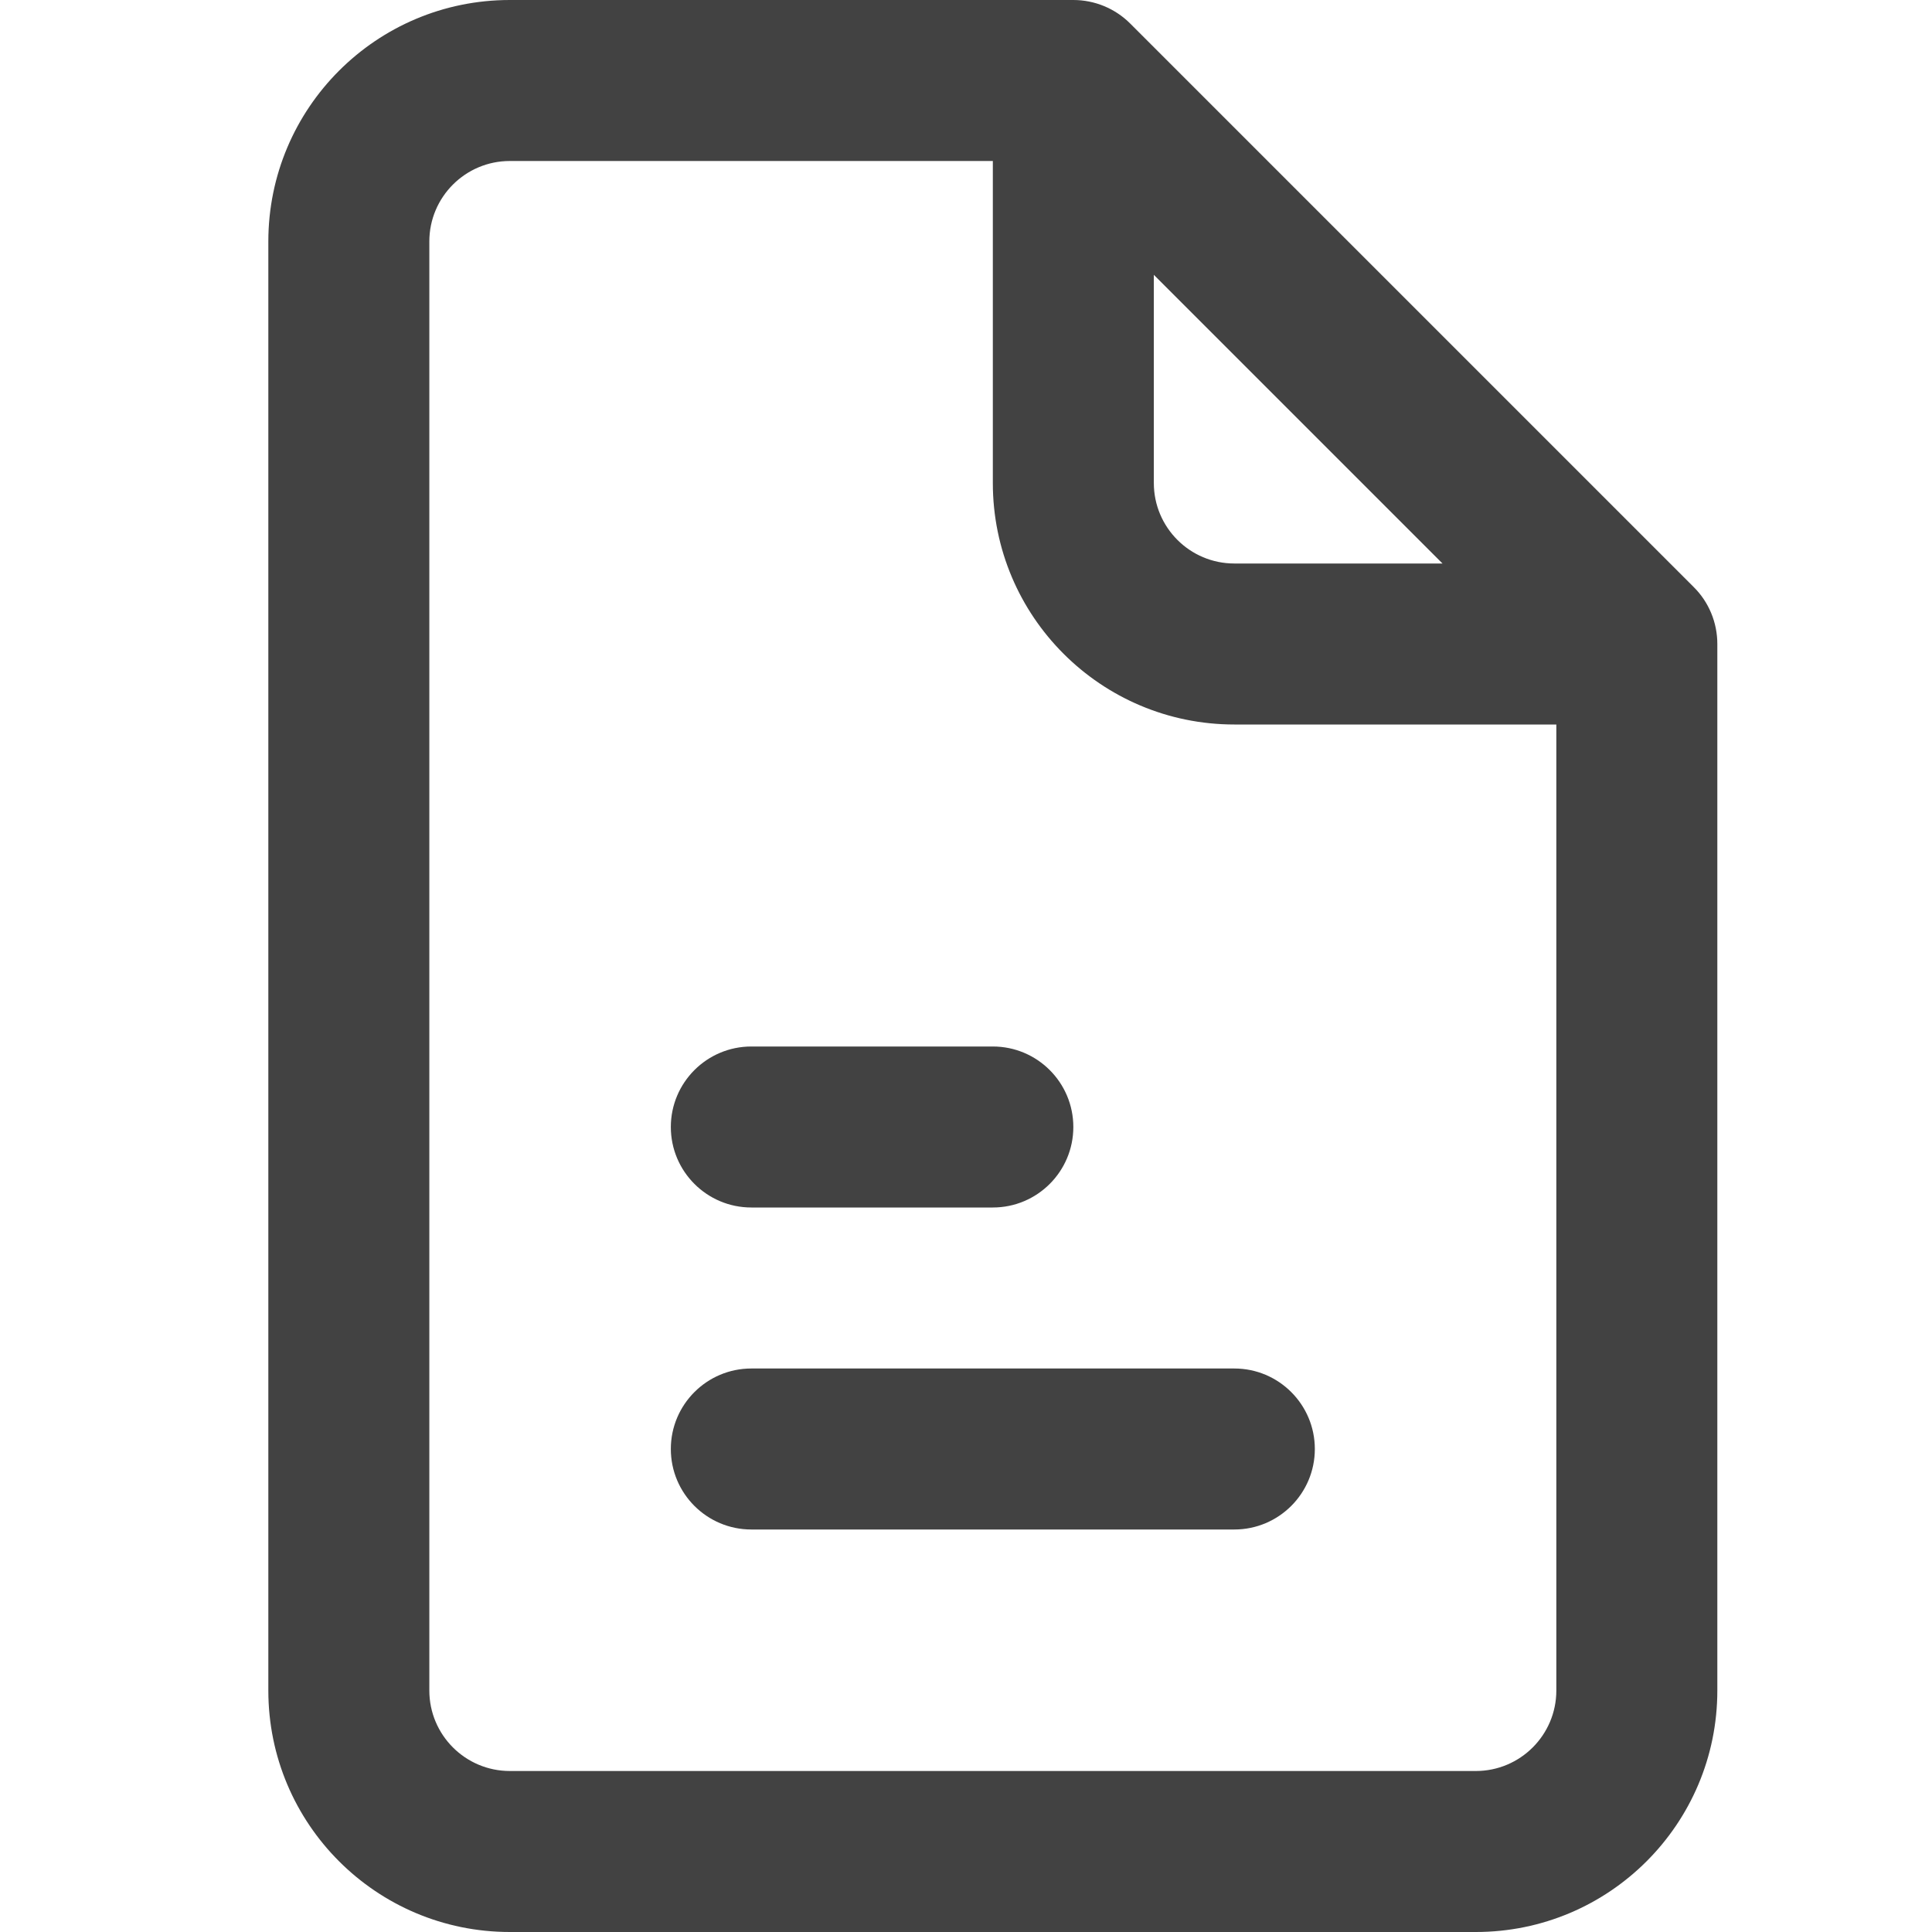 <svg width="36" height="36" viewBox="0 0 36 36" fill="none" xmlns="http://www.w3.org/2000/svg">
<path fill-rule="evenodd" clip-rule="evenodd" d="M9.5 3C8.672 3 8 3.672 8 4.5V31.5C8 32.328 8.672 33 9.5 33H27.5C28.328 33 29 32.328 29 31.5V13.5H23C20.515 13.5 18.5 11.486 18.5 9V3H9.5ZM21.5 5.121L26.879 10.5H23C22.172 10.5 21.5 9.828 21.5 9V5.121ZM5 4.5C5 2.014 7.014 0 9.5 0H20C20.398 0 20.78 0.158 21.061 0.44L31.561 10.94C31.843 11.22 32 11.602 32 12V31.5C32 33.986 29.985 36 27.5 36H9.5C7.014 36 5 33.986 5 31.5V4.5ZM12.5 21C12.5 20.172 13.172 19.5 14 19.5H18.5C19.328 19.5 20 20.172 20 21C20 21.828 19.328 22.5 18.5 22.5H14C13.172 22.5 12.5 21.828 12.5 21ZM12.5 27C12.5 26.172 13.172 25.5 14 25.5H23C23.828 25.5 24.5 26.172 24.5 27C24.5 27.828 23.828 28.5 23 28.5H14C13.172 28.5 12.5 27.828 12.5 27Z" fill="#424242"/>
</svg>
